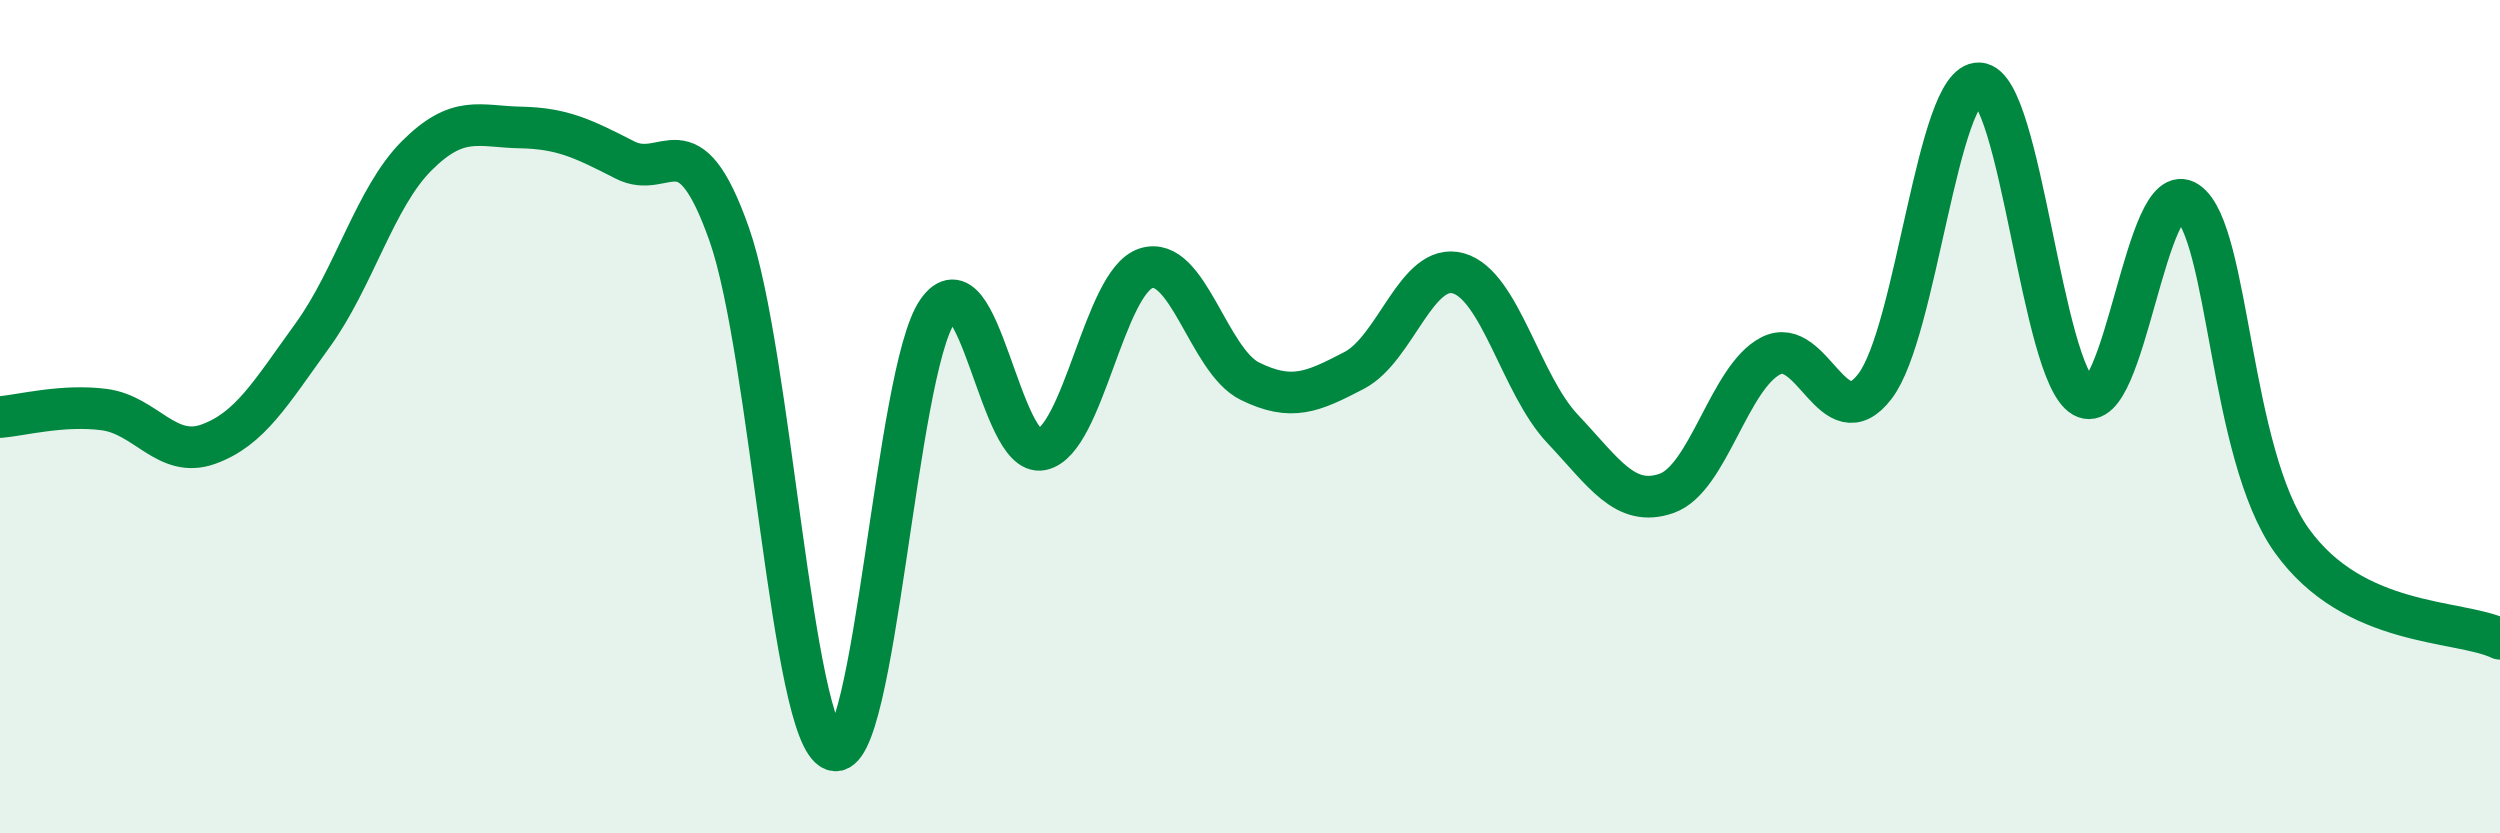 
    <svg width="60" height="20" viewBox="0 0 60 20" xmlns="http://www.w3.org/2000/svg">
      <path
        d="M 0,10.01 C 0.5,9.97 1.5,9.7 2.5,9.83 C 3.5,9.96 4,11.02 5,10.66 C 6,10.3 6.5,9.43 7.5,8.05 C 8.5,6.67 9,4.74 10,3.74 C 11,2.74 11.5,3.04 12.5,3.06 C 13.5,3.08 14,3.33 15,3.84 C 16,4.35 16.5,2.79 17.5,5.62 C 18.5,8.45 19,17.63 20,18 C 21,18.37 21.5,8.91 22.5,7.47 C 23.5,6.03 24,11 25,10.79 C 26,10.58 26.5,6.77 27.5,6.44 C 28.5,6.11 29,8.66 30,9.15 C 31,9.64 31.5,9.41 32.5,8.89 C 33.5,8.37 34,6.28 35,6.56 C 36,6.84 36.5,9.23 37.5,10.29 C 38.5,11.35 39,12.19 40,11.84 C 41,11.49 41.5,9.05 42.5,8.54 C 43.5,8.03 44,10.58 45,9.27 C 46,7.96 46.5,1.95 47.5,2 C 48.5,2.05 49,8.95 50,9.52 C 51,10.09 51.5,4.16 52.5,4.85 C 53.5,5.54 53.5,10.87 55,12.97 C 56.5,15.07 59,14.86 60,15.33L60 20L0 20Z"
        fill="#008740"
        opacity="0.1"
        stroke-linecap="round"
        stroke-linejoin="round"
      />
      <path
        d="M 0,10.01 C 0.5,9.97 1.5,9.7 2.5,9.83 C 3.5,9.96 4,11.02 5,10.66 C 6,10.3 6.5,9.43 7.5,8.05 C 8.5,6.67 9,4.74 10,3.74 C 11,2.74 11.5,3.04 12.5,3.06 C 13.5,3.08 14,3.33 15,3.84 C 16,4.35 16.5,2.79 17.5,5.62 C 18.5,8.45 19,17.63 20,18 C 21,18.37 21.5,8.91 22.5,7.47 C 23.5,6.03 24,11 25,10.79 C 26,10.58 26.5,6.77 27.5,6.44 C 28.5,6.11 29,8.66 30,9.15 C 31,9.64 31.5,9.41 32.5,8.89 C 33.5,8.37 34,6.28 35,6.56 C 36,6.84 36.5,9.23 37.5,10.29 C 38.5,11.35 39,12.19 40,11.84 C 41,11.49 41.5,9.05 42.5,8.54 C 43.5,8.03 44,10.58 45,9.27 C 46,7.96 46.5,1.95 47.5,2 C 48.5,2.05 49,8.95 50,9.52 C 51,10.09 51.5,4.16 52.5,4.85 C 53.5,5.54 53.5,10.87 55,12.97 C 56.5,15.07 59,14.86 60,15.33"
        stroke="#008740"
        stroke-width="1"
        fill="none"
        stroke-linecap="round"
        stroke-linejoin="round"
      />
    </svg>
  